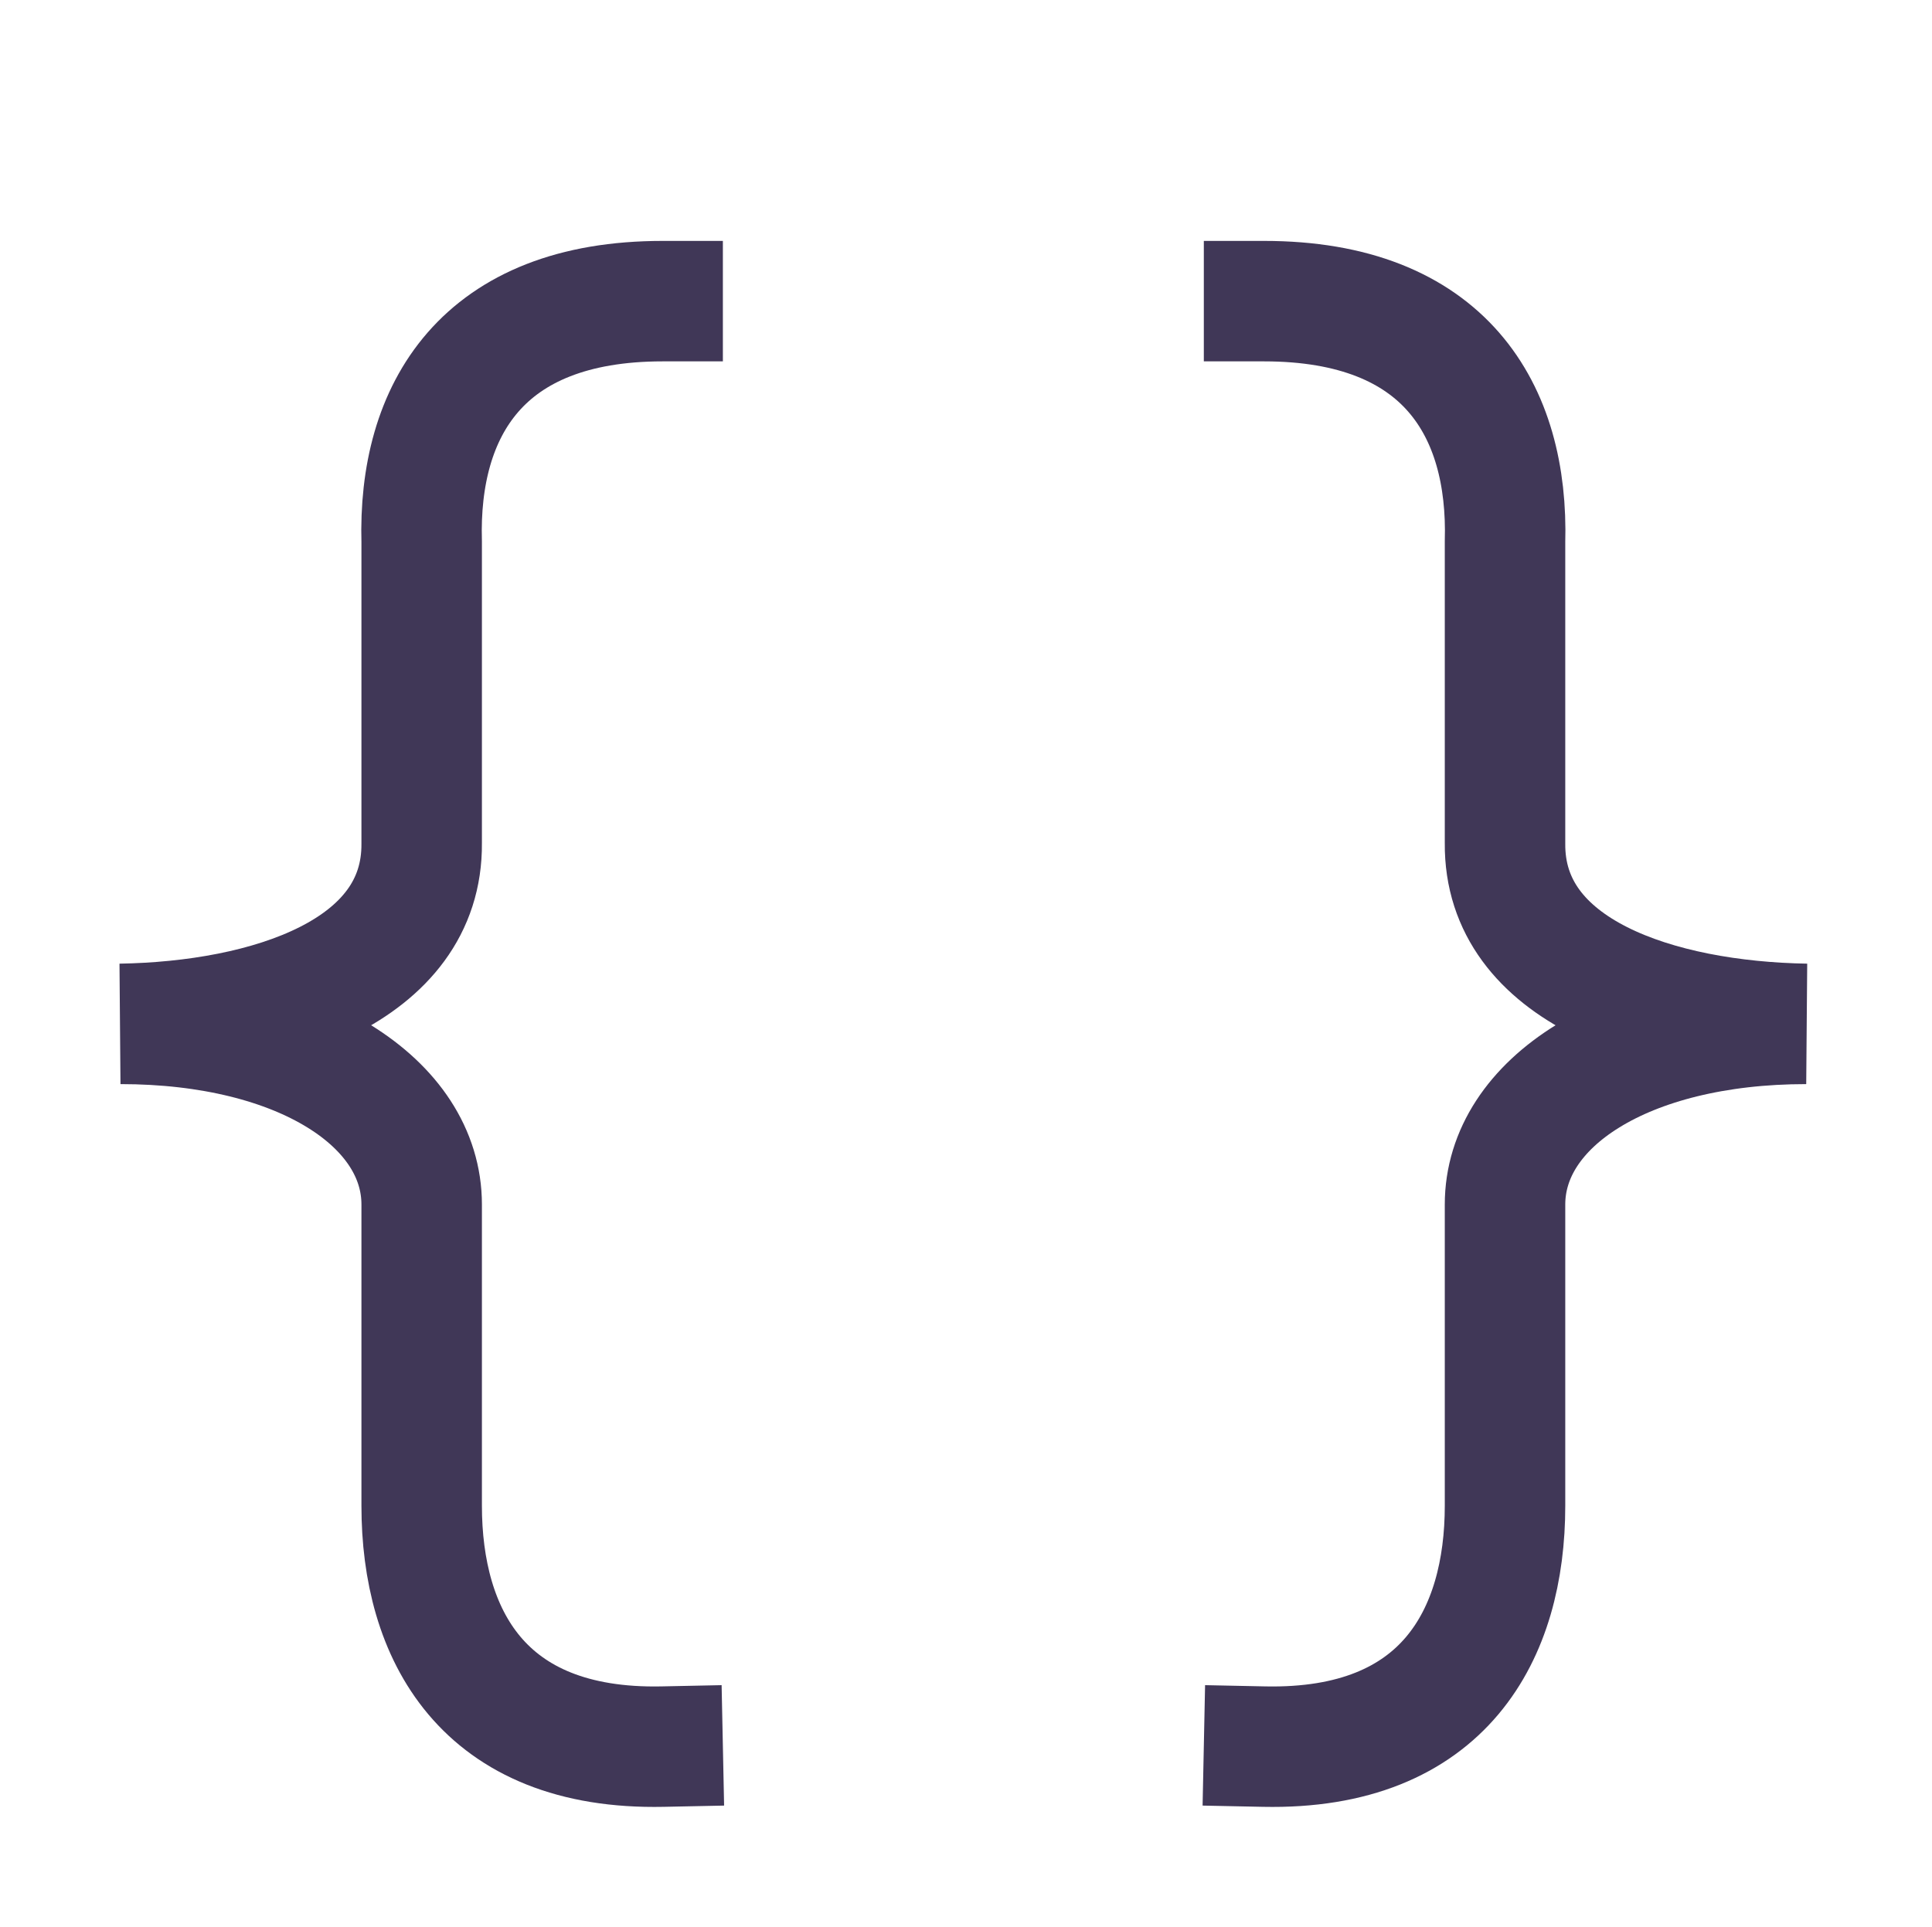 <?xml version="1.0" encoding="UTF-8" standalone="no"?>
<svg
   xmlns:dc="http://purl.org/dc/elements/1.1/"
   xmlns:cc="http://creativecommons.org/ns#"
   xmlns:rdf="http://www.w3.org/1999/02/22-rdf-syntax-ns#"
   xmlns:svg="http://www.w3.org/2000/svg"
   xmlns="http://www.w3.org/2000/svg"
   width="16.036"
   height="16"
   id="svg2"
   version="1.1">
  <defs
     id="defs10" />
  <title
     id="title4">elementary Symbolic Icon Theme</title>
  <path
     id="path8069"
     d="m 5.5,14.5 0,0 c -1.5,0.031 -2,-0.938 -2,-2 l 0,-2.5 C 3.5,9.156 2.5,8.5 1,8.5 2.22,8.48 3.51,8.069 3.5,7 l 0,-2.5 c -0.031,-1.094 0.5,-2 2,-2"
     style="fill:none;fill-rule:evenodd;stroke:#403757;stroke-width:1px;stroke-linecap:square;stroke-linejoin:miter;stroke-opacity:1" />
  <path
     style="fill:none;fill-rule:evenodd;stroke:#403757;stroke-width:1px;stroke-linecap:square;stroke-linejoin:miter;stroke-opacity:1"
     d="m 10.492,14.5 0,0 c 1.5,0.031 2,-0.938 2,-2 l 0,-2.5 c 0,-0.844 1,-1.5 2.5,-1.5 C 13.772,8.48 12.482,8.069 12.492,7 l 0,-2.5 c 0.031,-1.094 -0.5,-2 -2,-2"
     id="path8075" />
</svg>
